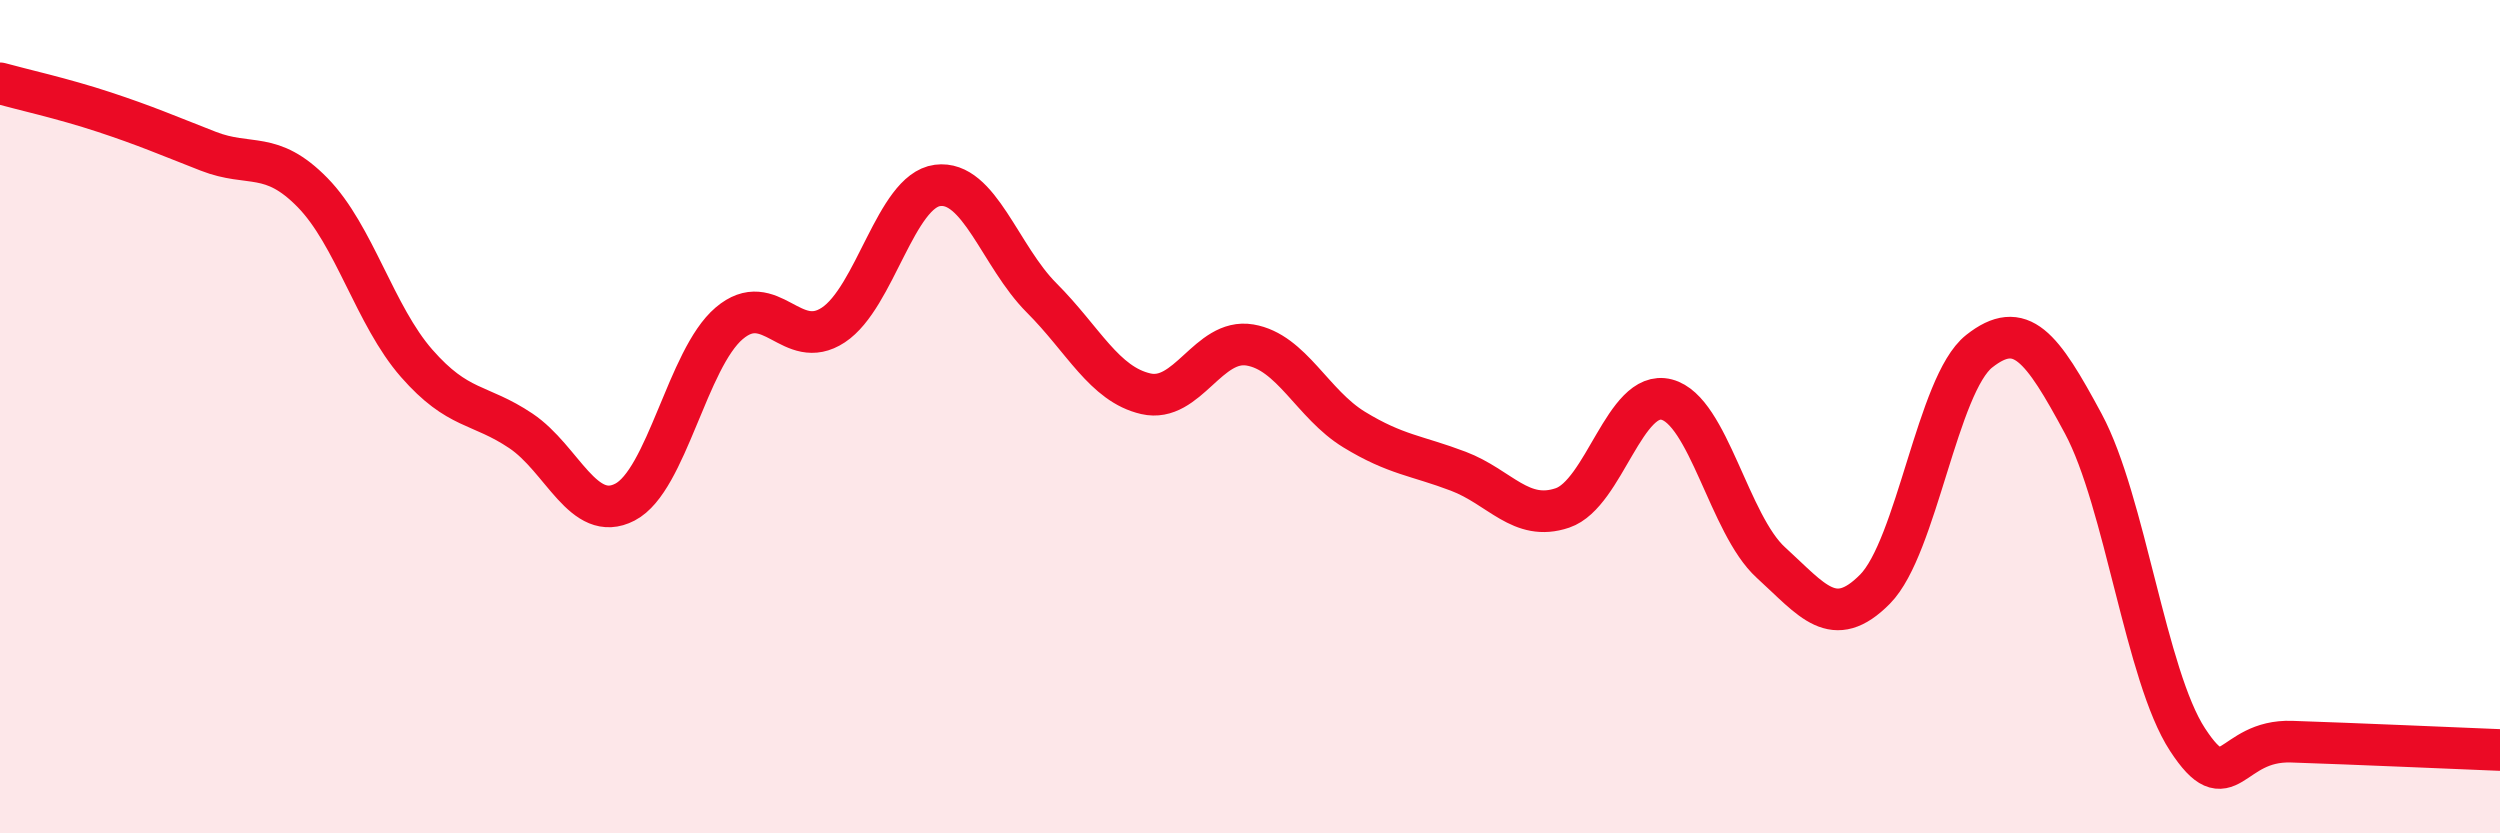 
    <svg width="60" height="20" viewBox="0 0 60 20" xmlns="http://www.w3.org/2000/svg">
      <path
        d="M 0,2 C 0.5,2.14 1.5,2.36 2.5,2.69 C 3.5,3.02 4,3.24 5,3.63 C 6,4.02 6.5,3.6 7.5,4.62 C 8.5,5.64 9,7.58 10,8.72 C 11,9.86 11.5,9.67 12.5,10.34 C 13.5,11.01 14,12.57 15,12.05 C 16,11.53 16.5,8.61 17.5,7.76 C 18.5,6.91 19,8.46 20,7.8 C 21,7.14 21.5,4.58 22.5,4.45 C 23.5,4.32 24,6.15 25,7.15 C 26,8.15 26.5,9.22 27.5,9.45 C 28.5,9.68 29,8.11 30,8.28 C 31,8.45 31.5,9.7 32.5,10.31 C 33.5,10.92 34,10.93 35,11.31 C 36,11.69 36.5,12.53 37.5,12.19 C 38.5,11.85 39,9.33 40,9.59 C 41,9.85 41.5,12.59 42.5,13.5 C 43.5,14.41 44,15.15 45,14.14 C 46,13.13 46.5,9.22 47.5,8.43 C 48.5,7.64 49,8.31 50,10.17 C 51,12.03 51.5,16.22 52.5,17.75 C 53.5,19.28 53.5,17.75 55,17.8 C 56.5,17.85 59,17.96 60,18L60 20L0 20Z"
        fill="#EB0A25"
        opacity="0.1"
        stroke-linecap="round"
        stroke-linejoin="round"
      />
      <path
        d="M 0,2 C 0.5,2.14 1.5,2.36 2.5,2.69 C 3.5,3.02 4,3.24 5,3.63 C 6,4.02 6.5,3.6 7.5,4.62 C 8.5,5.64 9,7.58 10,8.72 C 11,9.86 11.5,9.67 12.5,10.34 C 13.5,11.01 14,12.57 15,12.05 C 16,11.53 16.5,8.61 17.5,7.76 C 18.5,6.91 19,8.46 20,7.8 C 21,7.14 21.5,4.58 22.5,4.45 C 23.5,4.32 24,6.15 25,7.15 C 26,8.15 26.5,9.22 27.5,9.45 C 28.5,9.68 29,8.11 30,8.28 C 31,8.45 31.5,9.7 32.5,10.31 C 33.5,10.92 34,10.93 35,11.31 C 36,11.69 36.5,12.53 37.5,12.19 C 38.5,11.85 39,9.33 40,9.59 C 41,9.85 41.5,12.59 42.5,13.5 C 43.5,14.41 44,15.15 45,14.14 C 46,13.13 46.5,9.22 47.5,8.43 C 48.5,7.64 49,8.31 50,10.17 C 51,12.03 51.5,16.22 52.5,17.75 C 53.5,19.28 53.5,17.75 55,17.8 C 56.5,17.85 59,17.96 60,18"
        stroke="#EB0A25"
        stroke-width="1"
        fill="none"
        stroke-linecap="round"
        stroke-linejoin="round"
      />
    </svg>
  